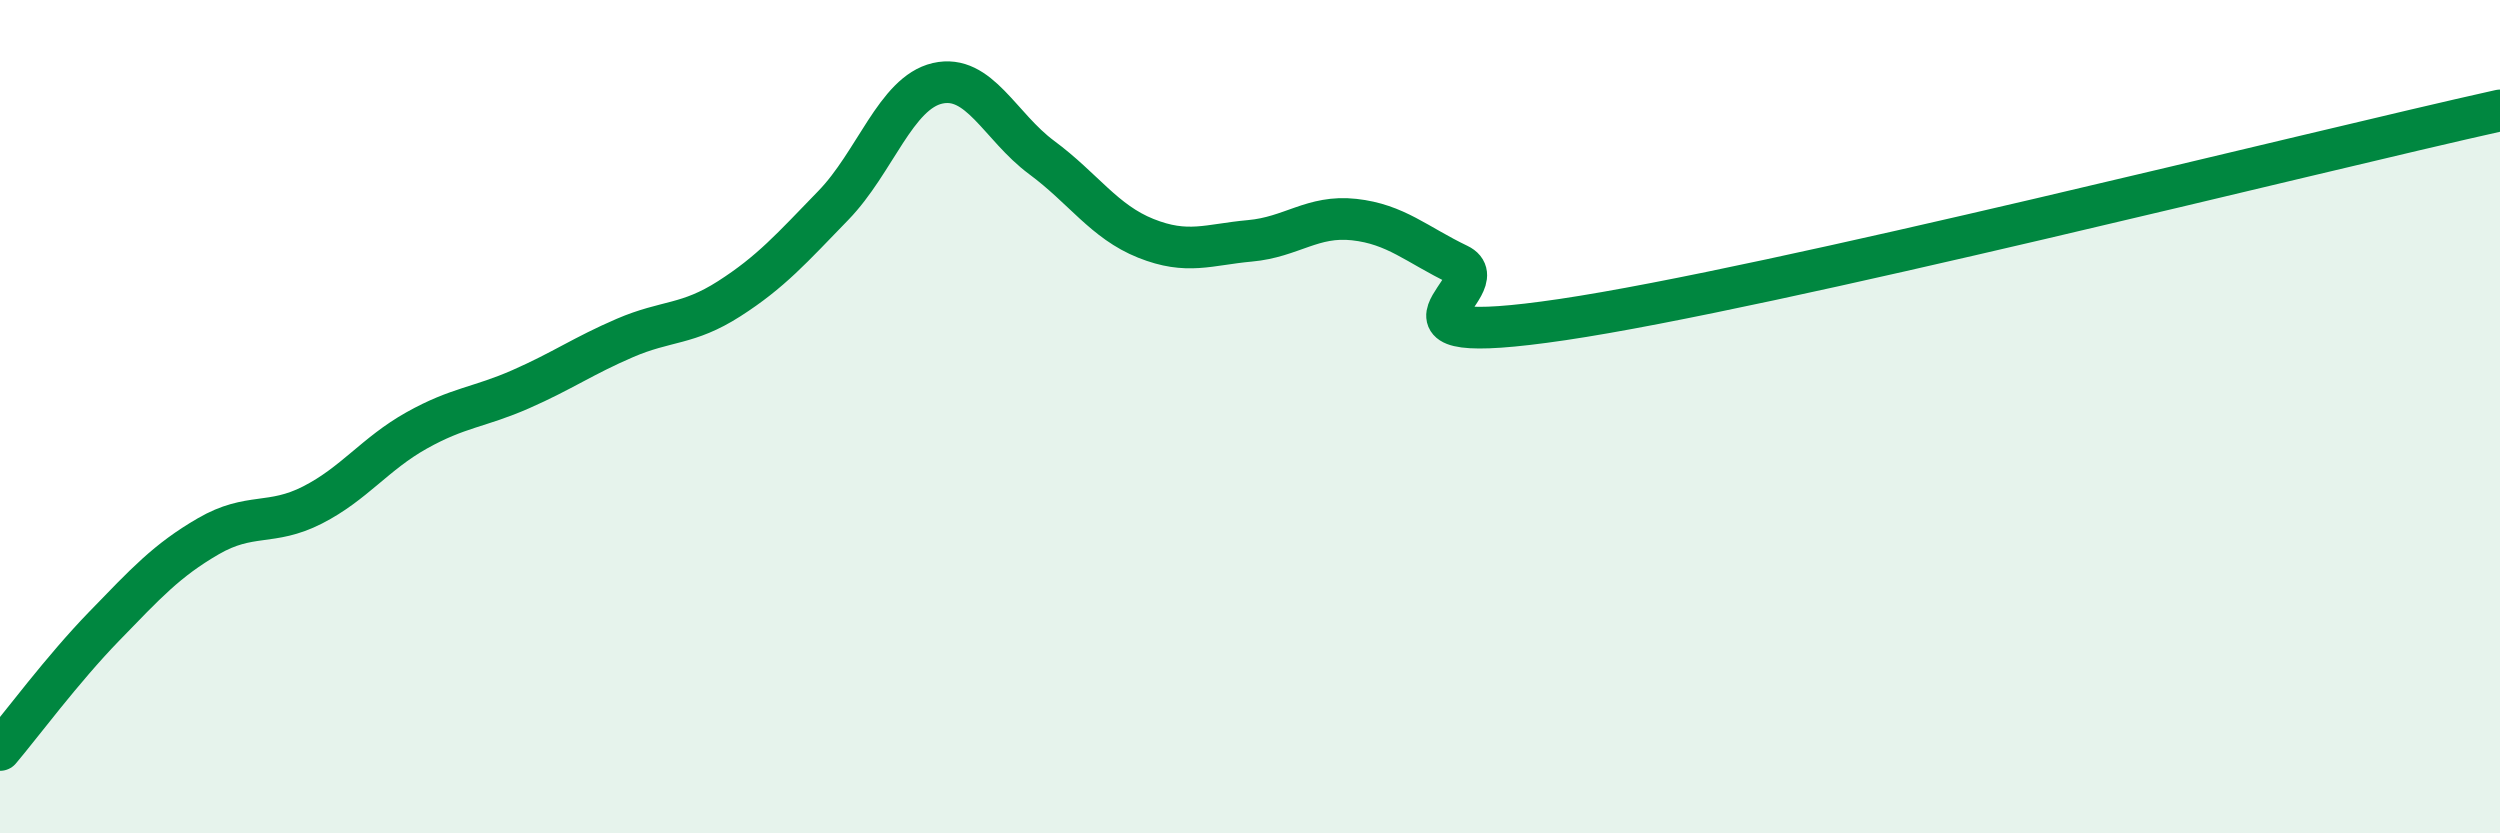 
    <svg width="60" height="20" viewBox="0 0 60 20" xmlns="http://www.w3.org/2000/svg">
      <path
        d="M 0,18 C 0.5,17.41 1.5,16.06 2.5,15.03 C 3.5,14 4,13.45 5,12.87 C 6,12.29 6.5,12.63 7.5,12.12 C 8.5,11.61 9,10.89 10,10.33 C 11,9.77 11.5,9.78 12.5,9.34 C 13.5,8.9 14,8.54 15,8.11 C 16,7.68 16.5,7.81 17.5,7.17 C 18.5,6.53 19,5.96 20,4.93 C 21,3.9 21.5,2.23 22.5,2 C 23.5,1.77 24,3.04 25,3.78 C 26,4.52 26.5,5.32 27.5,5.72 C 28.5,6.12 29,5.87 30,5.78 C 31,5.69 31.5,5.16 32.5,5.27 C 33.5,5.38 34,5.87 35,6.35 C 36,6.83 32.5,8.41 37.5,7.67 C 42.5,6.93 55.5,3.65 60,2.65L60 20L0 20Z"
        fill="#008740"
        opacity="0.1"
        stroke-linecap="round"
        stroke-linejoin="round"
      />
      <path
        d="M 0,18 C 0.5,17.41 1.5,16.06 2.5,15.03 C 3.5,14 4,13.45 5,12.87 C 6,12.29 6.5,12.63 7.5,12.12 C 8.5,11.61 9,10.89 10,10.33 C 11,9.77 11.5,9.78 12.5,9.34 C 13.5,8.9 14,8.54 15,8.11 C 16,7.68 16.5,7.81 17.5,7.17 C 18.5,6.53 19,5.96 20,4.93 C 21,3.9 21.5,2.23 22.5,2 C 23.5,1.77 24,3.04 25,3.78 C 26,4.52 26.5,5.32 27.5,5.72 C 28.5,6.12 29,5.87 30,5.78 C 31,5.69 31.5,5.16 32.5,5.27 C 33.5,5.38 34,5.87 35,6.35 C 36,6.83 32.5,8.41 37.5,7.67 C 42.5,6.93 55.5,3.65 60,2.65"
        stroke="#008740"
        stroke-width="1"
        fill="none"
        stroke-linecap="round"
        stroke-linejoin="round"
      />
    </svg>
  